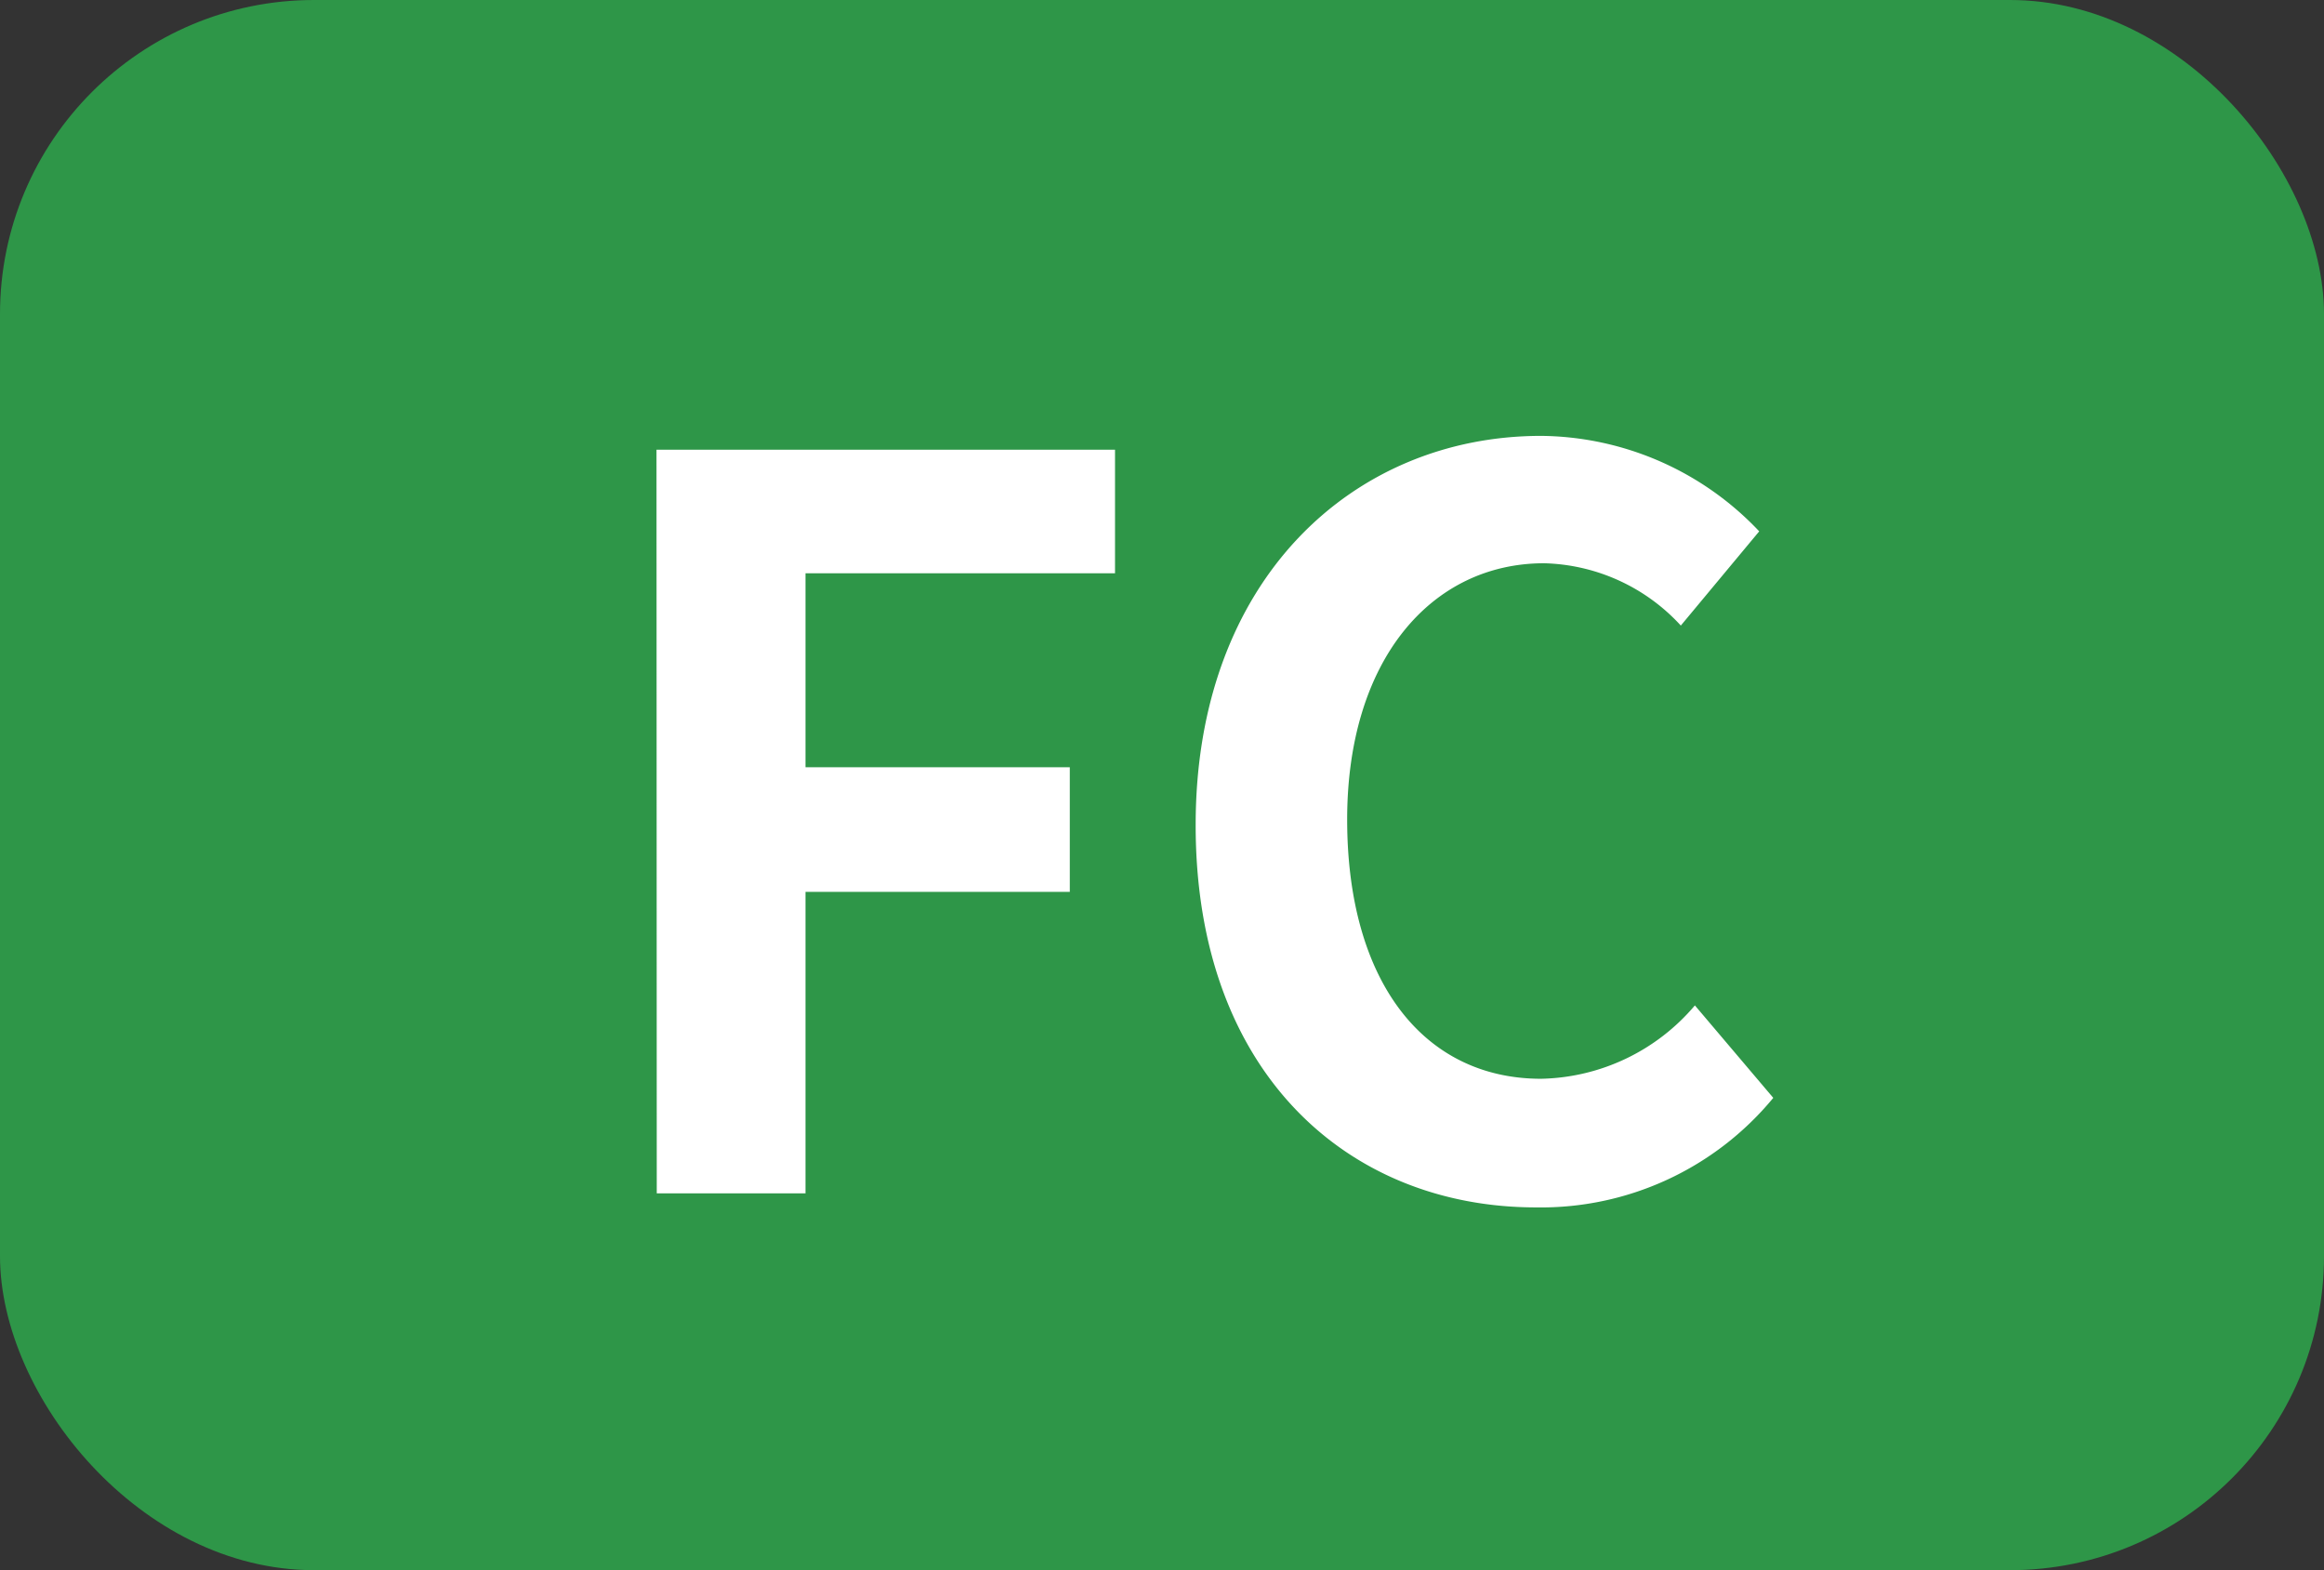 <svg xmlns="http://www.w3.org/2000/svg" width="37" height="25" viewBox="0 0 37 25">
  <rect x="0" y="0" width="37" height="25" fill="#333333" stroke="none"/>
  <g id="icon_fc" transform="translate(-260 -4830)">
    <rect id="長方形_32" data-name="長方形 32" width="37" height="25" rx="5" transform="translate(260 4830)" fill="#2e9648"/>
    <path id="パス_51" data-name="パス 51" d="M1.456,0H3.824V-4.8H8.032V-6.784H3.824V-9.872H8.752V-11.84h-7.3Zm14,.224A4.792,4.792,0,0,0,19.232-1.52L17.984-2.992a3.292,3.292,0,0,1-2.448,1.168c-1.872,0-3.088-1.552-3.088-4.128,0-2.544,1.344-4.08,3.136-4.08a3.053,3.053,0,0,1,2.176.992l1.248-1.5a4.83,4.83,0,0,0-3.472-1.52c-2.992,0-5.5,2.288-5.5,6.192C10.032-1.92,12.464.224,15.456.224Z" transform="translate(269 4849)" fill="#fff"/>
  </g>
</svg>
